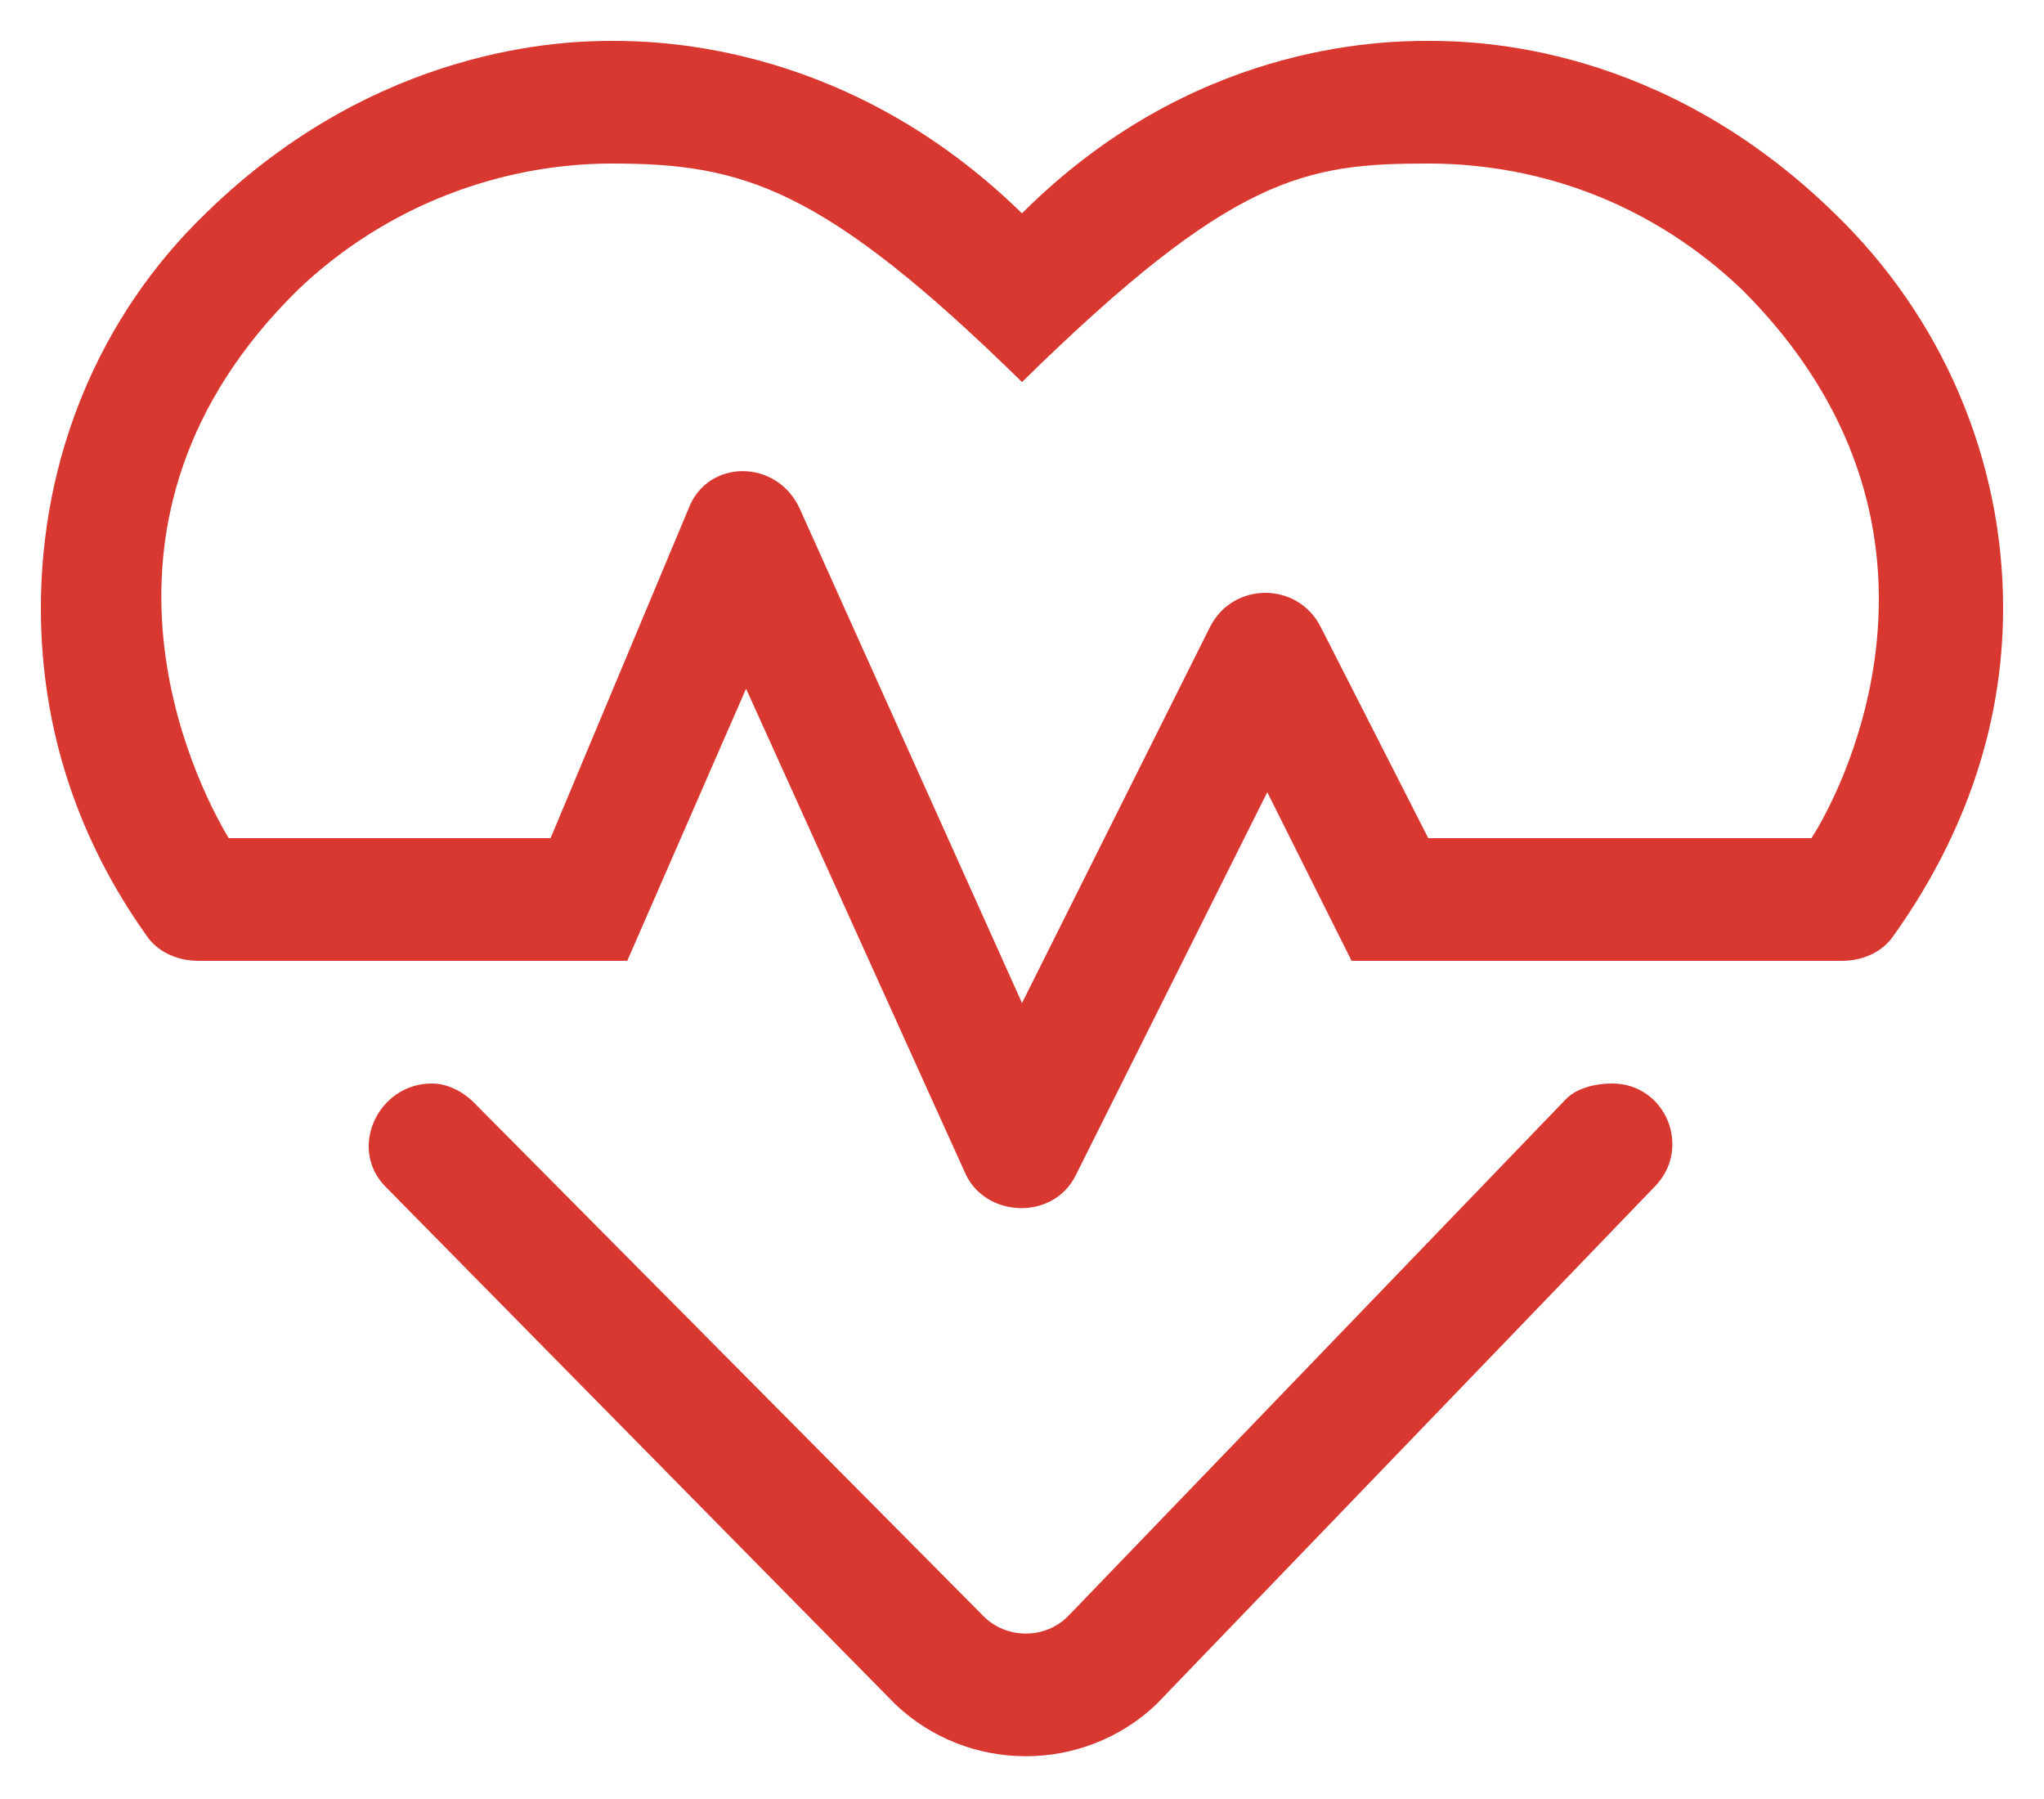 <svg width="25" height="22" viewBox="0 0 25 22" fill="none" xmlns="http://www.w3.org/2000/svg">
<path d="M22.438 2.609C23.75 3.875 24.5 5.609 24.5 7.438C24.5 8.938 23.984 10.297 23.141 11.469C23 11.656 22.766 11.75 22.531 11.75H16.531L15.5 9.688L13.156 14.375C12.875 14.938 12.031 14.891 11.797 14.328L9.125 8.422L7.672 11.75H2.422C2.188 11.75 1.953 11.656 1.812 11.469C0.969 10.297 0.5 8.938 0.5 7.438C0.5 5.609 1.203 3.875 2.516 2.609C4.625 0.547 6.922 0.5 7.484 0.5C8.094 0.5 10.391 0.547 12.5 2.609C14.562 0.547 16.859 0.5 17.469 0.5C18.078 0.5 20.328 0.547 22.438 2.609ZM22.156 10.25C22.578 9.594 24.172 6.406 21.312 3.547C20.234 2.516 18.875 2 17.469 2C15.969 2 15.078 2.141 12.5 4.672C10.062 2.281 9.078 2 7.484 2C6.125 2 4.719 2.516 3.641 3.547C0.781 6.359 2.375 9.547 2.797 10.25H6.734L8.422 6.219C8.656 5.609 9.5 5.609 9.781 6.219L12.5 12.266L14.797 7.672C15.078 7.109 15.875 7.109 16.156 7.672L17.469 10.25H22.156ZM19.719 13.25C20.375 13.25 20.703 14.047 20.234 14.516L14.141 20.844C13.25 21.688 11.844 21.688 10.953 20.844L4.719 14.516C4.25 14.047 4.625 13.25 5.281 13.25C5.469 13.25 5.656 13.344 5.797 13.484L12.031 19.766C12.312 20.047 12.781 20.047 13.062 19.766L19.156 13.438C19.297 13.297 19.531 13.25 19.719 13.25Z" fill="#D93831"/>
</svg>
